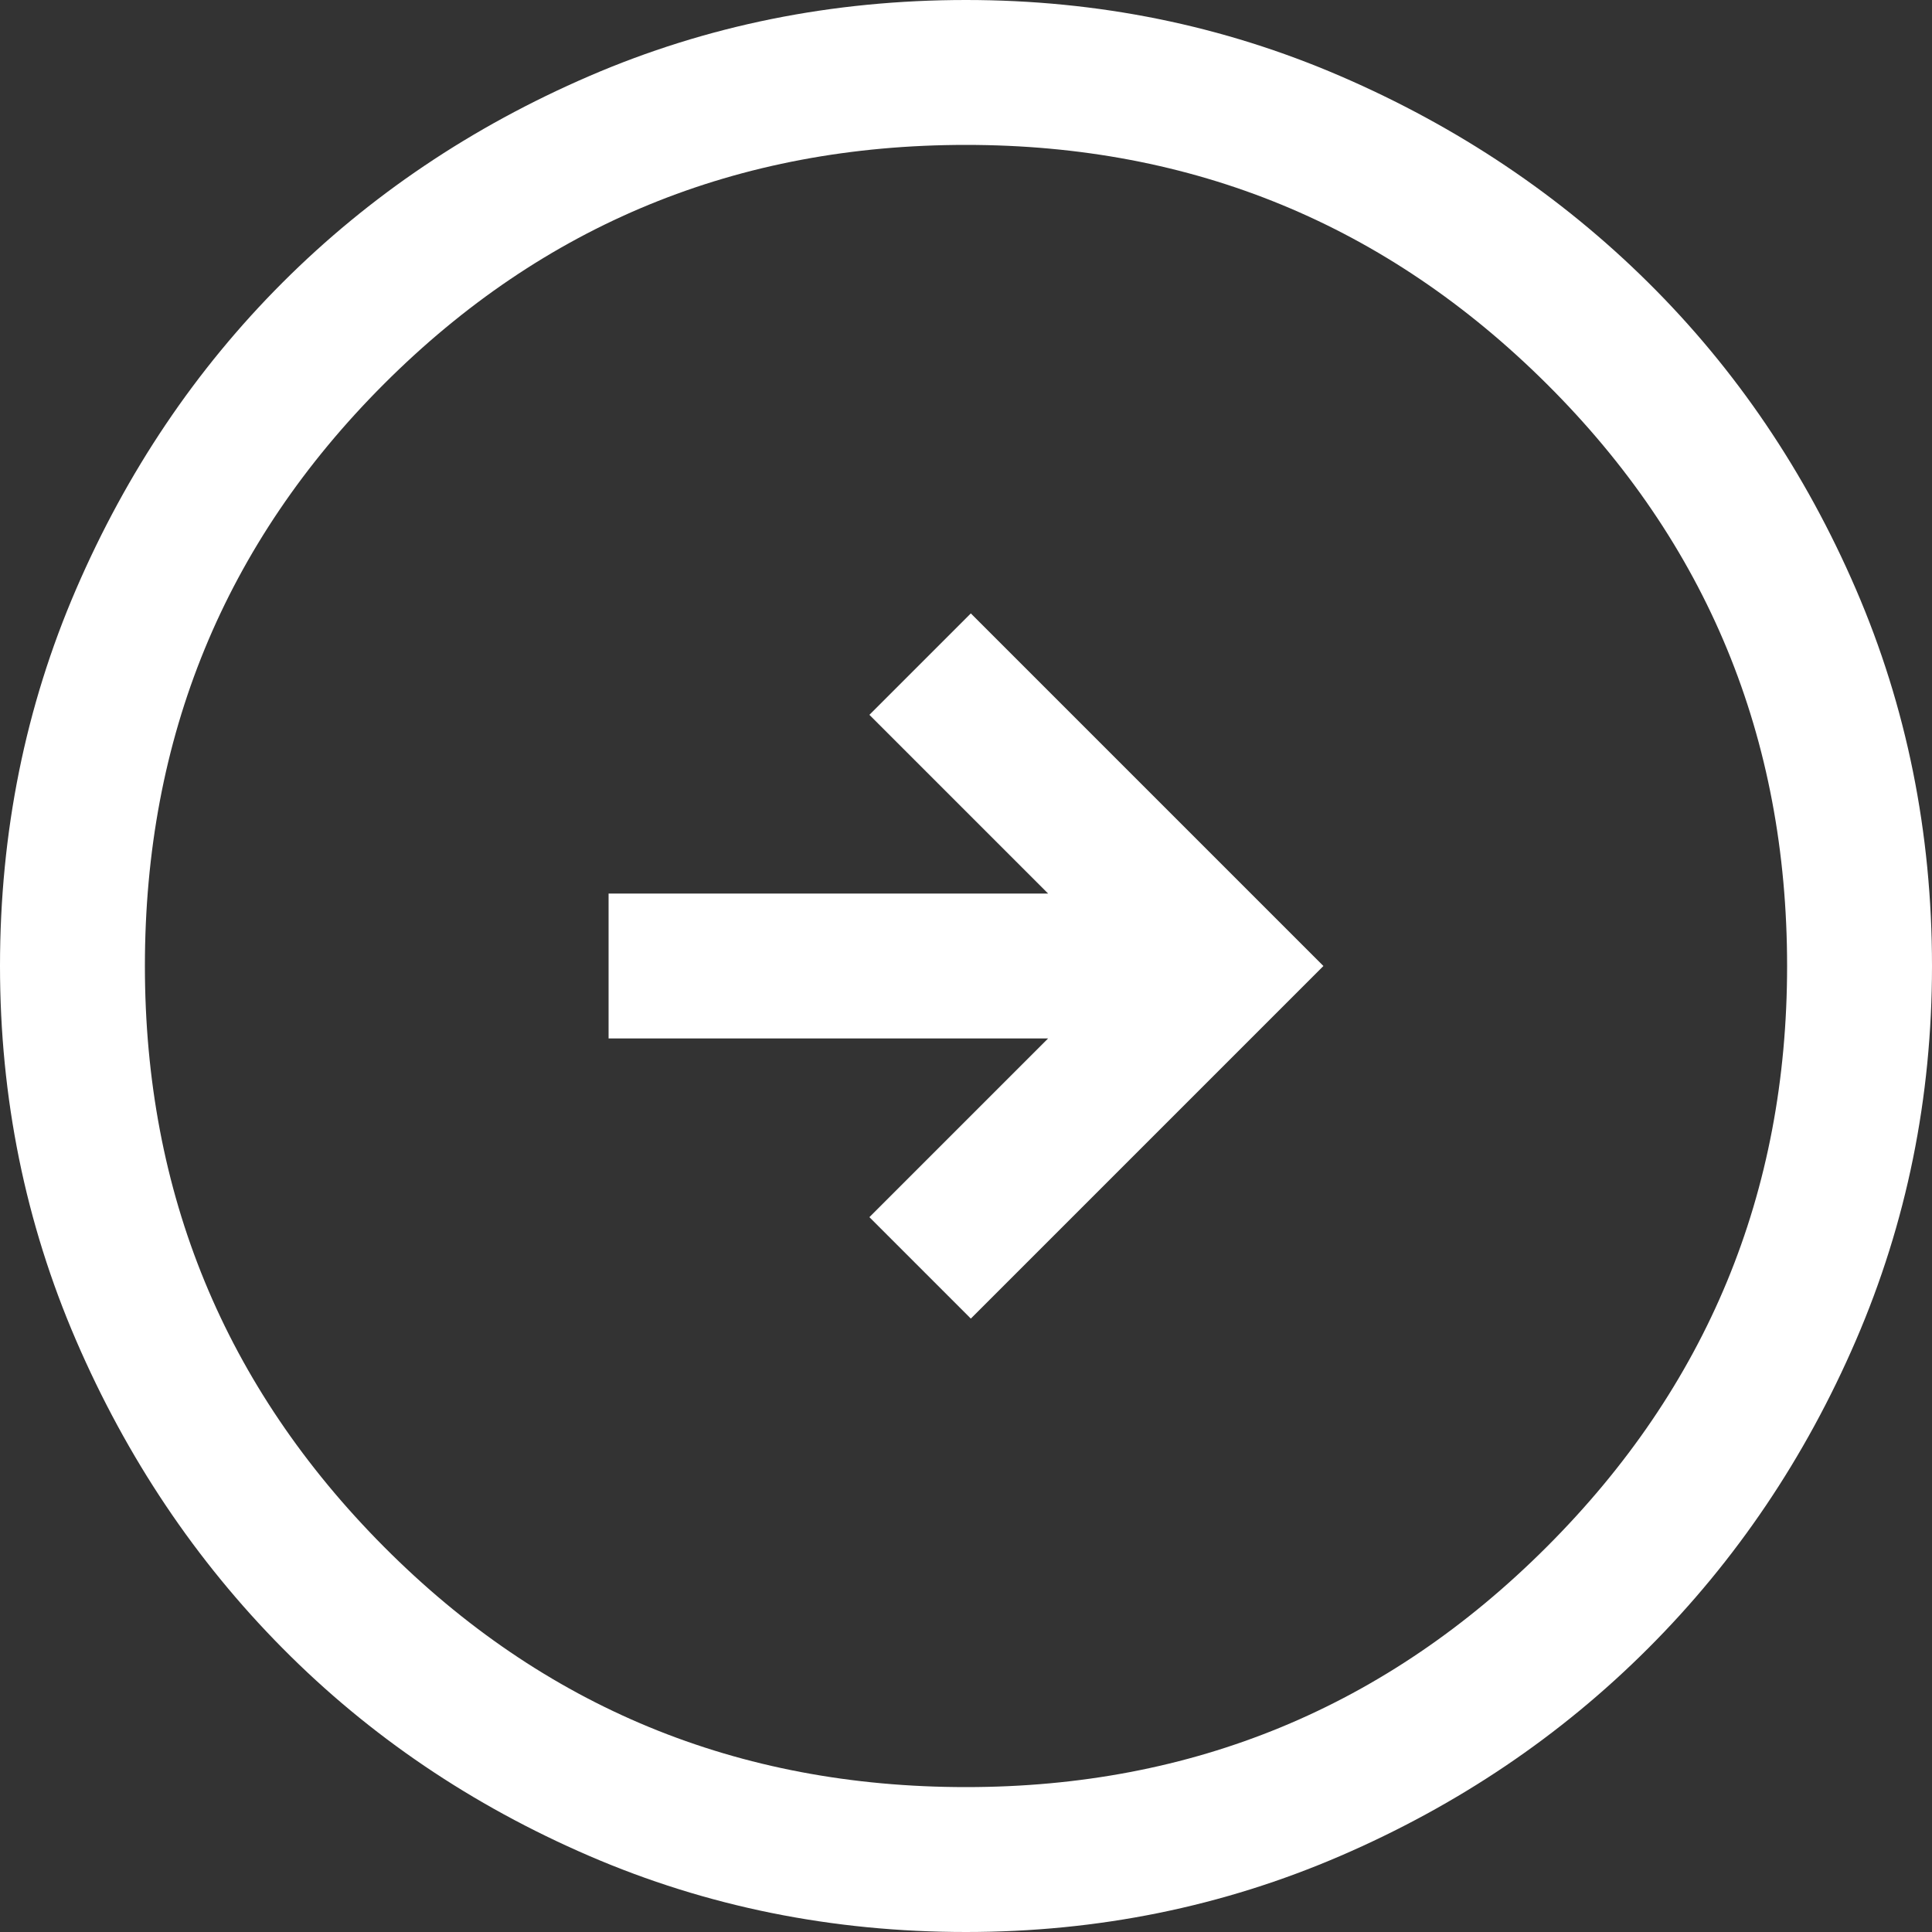 <svg width="40" height="40" viewBox="0 0 40 40" fill="none" xmlns="http://www.w3.org/2000/svg">
<rect x="0" y="0" width="40" height="40" fill="#333333" stroke="none"/>
<path d="M27.4 20L20.1 12.7L18 14.8L21.7 18.5L12.6 18.5L12.6 21.5L21.7 21.5L18 25.2L20.1 27.3L27.4 20ZM40 20C40 22.733 39.475 25.317 38.425 27.75C37.375 30.183 35.942 32.308 34.125 34.125C32.308 35.942 30.183 37.375 27.75 38.425C25.317 39.475 22.733 40 20 40C17.233 40 14.633 39.475 12.2 38.425C9.767 37.375 7.65 35.942 5.85 34.125C4.05 32.308 2.625 30.183 1.575 27.75C0.525 25.317 -7.54751e-07 22.733 -8.74228e-07 20C-9.95164e-07 17.233 0.525 14.633 1.575 12.2C2.625 9.767 4.05 7.65 5.85 5.85C7.65 4.05 9.767 2.625 12.2 1.575C14.633 0.525 17.233 -7.53291e-07 20 -8.74228e-07C22.733 -9.93704e-07 25.317 0.525 27.75 1.575C30.183 2.625 32.308 4.05 34.125 5.85C35.942 7.65 37.375 9.767 38.425 12.2C39.475 14.633 40 17.233 40 20ZM37 20C37 15.267 35.342 11.25 32.025 7.95C28.708 4.65 24.7 3 20 3C15.267 3 11.25 4.65 7.95 7.95C4.65 11.25 3 15.267 3 20C3 24.7 4.65 28.708 7.95 32.025C11.25 35.342 15.267 37 20 37C24.7 37 28.708 35.342 32.025 32.025C35.342 28.708 37 24.7 37 20Z" fill="white"/>
</svg>
